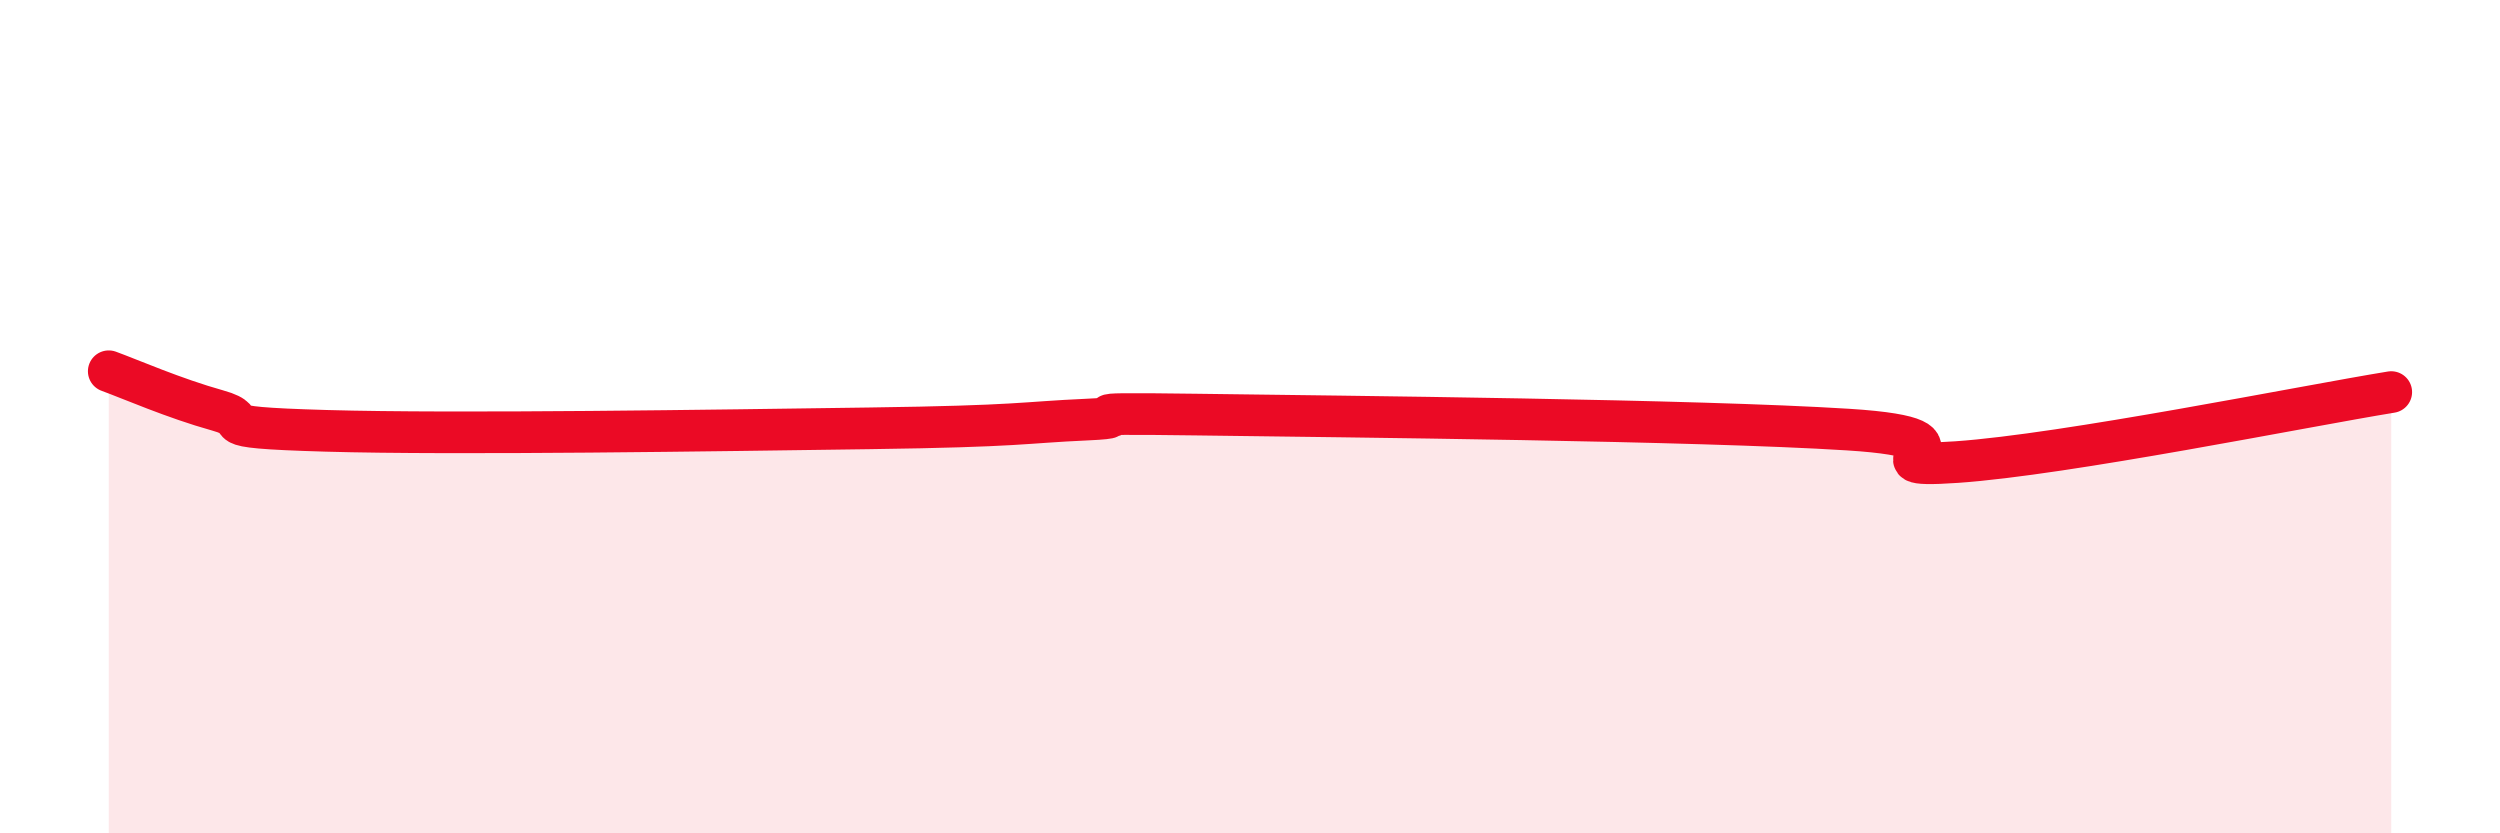
    <svg width="60" height="20" viewBox="0 0 60 20" xmlns="http://www.w3.org/2000/svg">
      <path
        d="M 2.61,8.91 C 3.13,9.1 4.18,9.56 5.22,9.85 C 6.26,10.14 4.7,10.25 7.83,10.34 C 10.96,10.43 17.22,10.33 20.87,10.28 C 24.52,10.23 24.52,10.14 26.09,10.07 C 27.66,10 25.05,9.9 28.7,9.95 C 32.35,10 40.7,10.08 44.35,10.31 C 48,10.54 44.35,11.27 46.96,11.09 C 49.57,10.91 55.3,9.75 57.39,9.41L57.39 20L2.61 20Z"
        fill="#EB0A25"
        opacity="0.1"
        stroke-linecap="round"
        stroke-linejoin="round"
      />
      <path
        d="M 2.61,8.91 C 3.13,9.1 4.18,9.56 5.22,9.85 C 6.26,10.14 4.7,10.25 7.83,10.34 C 10.96,10.43 17.22,10.33 20.87,10.28 C 24.52,10.23 24.52,10.14 26.09,10.07 C 27.66,10 25.05,9.9 28.7,9.95 C 32.35,10 40.7,10.08 44.35,10.31 C 48,10.54 44.35,11.27 46.96,11.09 C 49.57,10.91 55.3,9.75 57.39,9.41"
        stroke="#EB0A25"
        stroke-width="1"
        fill="none"
        stroke-linecap="round"
        stroke-linejoin="round"
      />
    </svg>
  